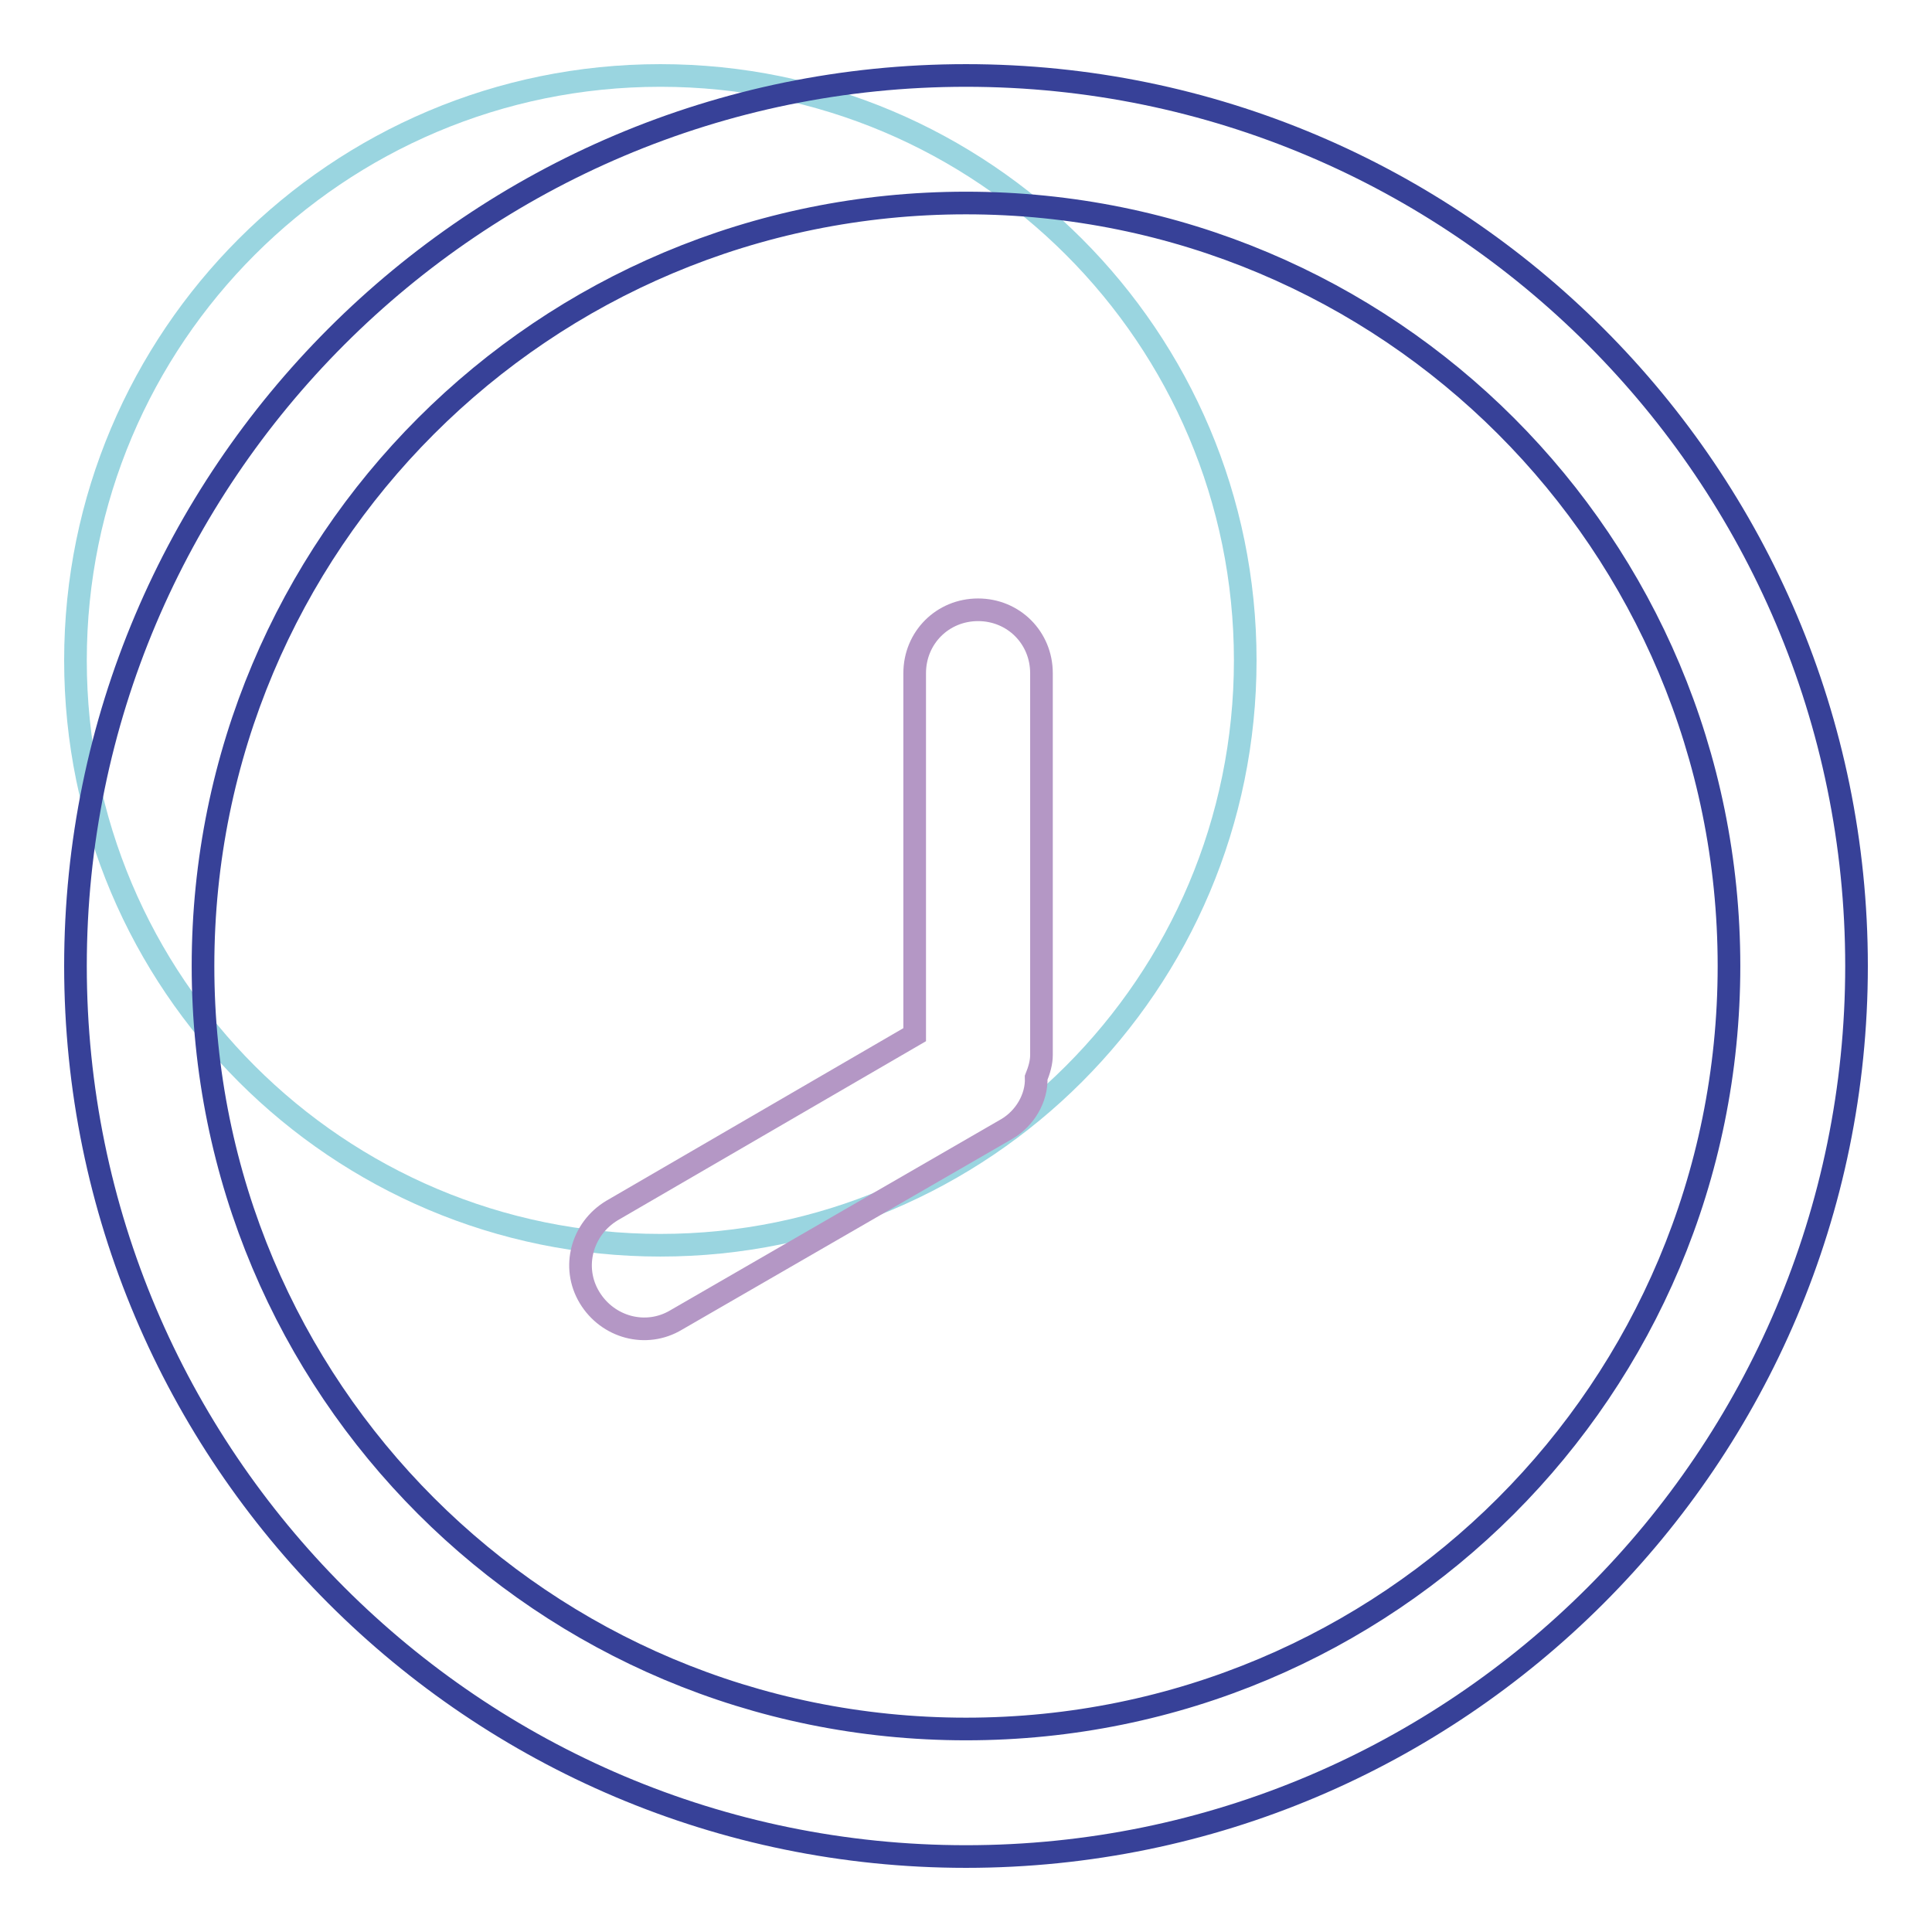 <?xml version="1.0" encoding="utf-8"?>
<!-- Svg Vector Icons : http://www.onlinewebfonts.com/icon -->
<!DOCTYPE svg PUBLIC "-//W3C//DTD SVG 1.1//EN" "http://www.w3.org/Graphics/SVG/1.1/DTD/svg11.dtd">
<svg version="1.1" xmlns="http://www.w3.org/2000/svg" xmlns:xlink="http://www.w3.org/1999/xlink" x="0px" y="0px" viewBox="0 0 256 256" enable-background="new 0 0 256 256" xml:space="preserve">
<g> <path stroke-width="3" fill-opacity="0" stroke="#9ad5e0"  d="M10,87.5c0,42.8,34.7,77.5,77.5,77.5c42.8,0,77.5-34.7,77.5-77.5c0-42.8-34.7-77.5-77.5-77.5 C44.7,10,10,44.7,10,87.5L10,87.5z"/> <path stroke-width="3" fill-opacity="0" stroke="#374198"  d="M128,246c-65.1,0-118-52.9-118-118C10,62.9,62.9,10,128,10c65.1,0,118,52.9,118,118 C246,193.1,193.1,246,128,246z M128,26.9C72,26.9,26.9,72,26.9,128S72,229.1,128,229.1S229.1,184,229.1,128S184,26.9,128,26.9z"/> <path stroke-width="3" fill-opacity="0" stroke="#b497c5"  d="M133.4,149.6l-43.8,25.3c-4,2.4-9.1,1-11.5-3c-2.4-4-1-9.1,3-11.5l40.1-23.3V89.2c0-4.7,3.7-8.4,8.4-8.4 c4.7,0,8.4,3.7,8.4,8.4v50.6c0,1-0.3,2-0.7,3C137.4,145.5,135.8,148.2,133.4,149.6z"/></g>
</svg>